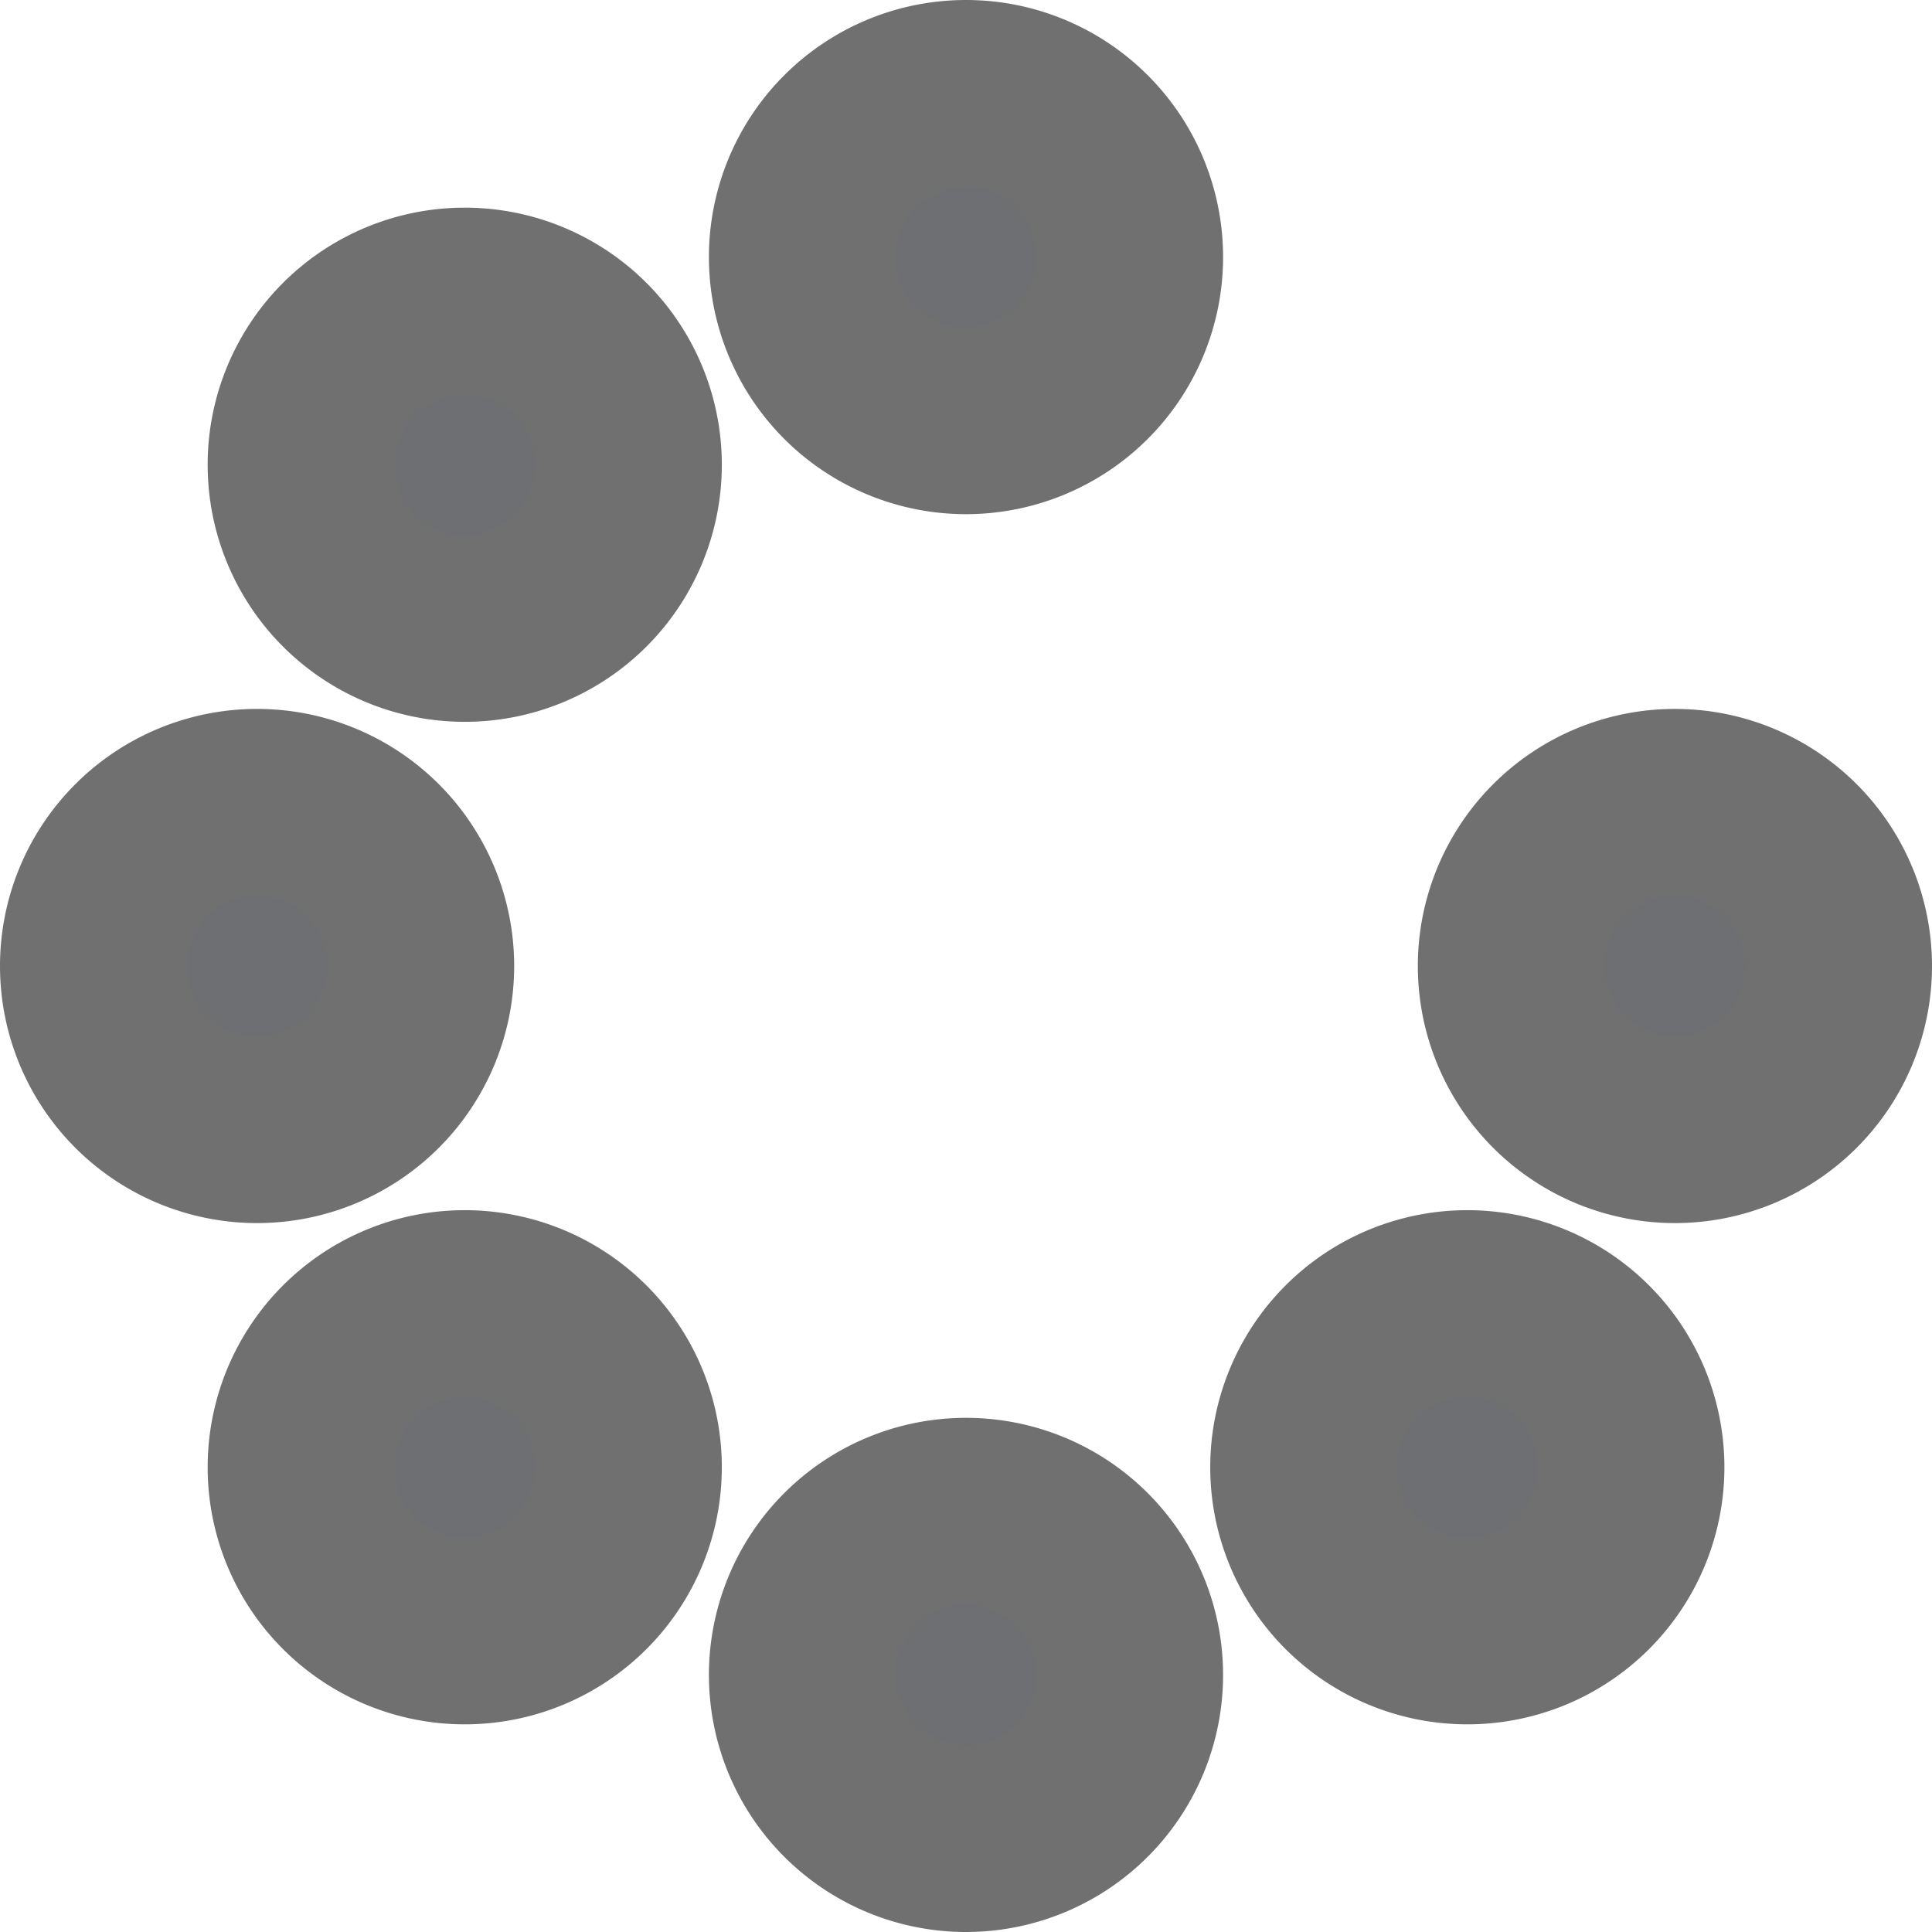 <svg xmlns="http://www.w3.org/2000/svg" width="31" height="31" viewBox="0 0 31 31"><path d="M16.625,2.625A2.625,2.625,0,1,1,14,0,2.625,2.625,0,0,1,16.625,2.625ZM14,22.75a2.625,2.625,0,1,0,2.625,2.625A2.625,2.625,0,0,0,14,22.75ZM25.375,11.375A2.625,2.625,0,1,0,28,14,2.625,2.625,0,0,0,25.375,11.375ZM5.25,14a2.625,2.625,0,1,0-2.625,2.625A2.625,2.625,0,0,0,5.25,14Zm.707,5.418a2.625,2.625,0,1,0,2.625,2.625A2.625,2.625,0,0,0,5.957,19.418Zm16.087,0a2.625,2.625,0,1,0,2.625,2.625A2.625,2.625,0,0,0,22.043,19.418ZM5.957,3.332A2.625,2.625,0,1,0,8.582,5.957,2.625,2.625,0,0,0,5.957,3.332Z" transform="translate(1.5 1.5)" fill="#6d6f72" stroke="#707070" stroke-width="3"></path></svg>